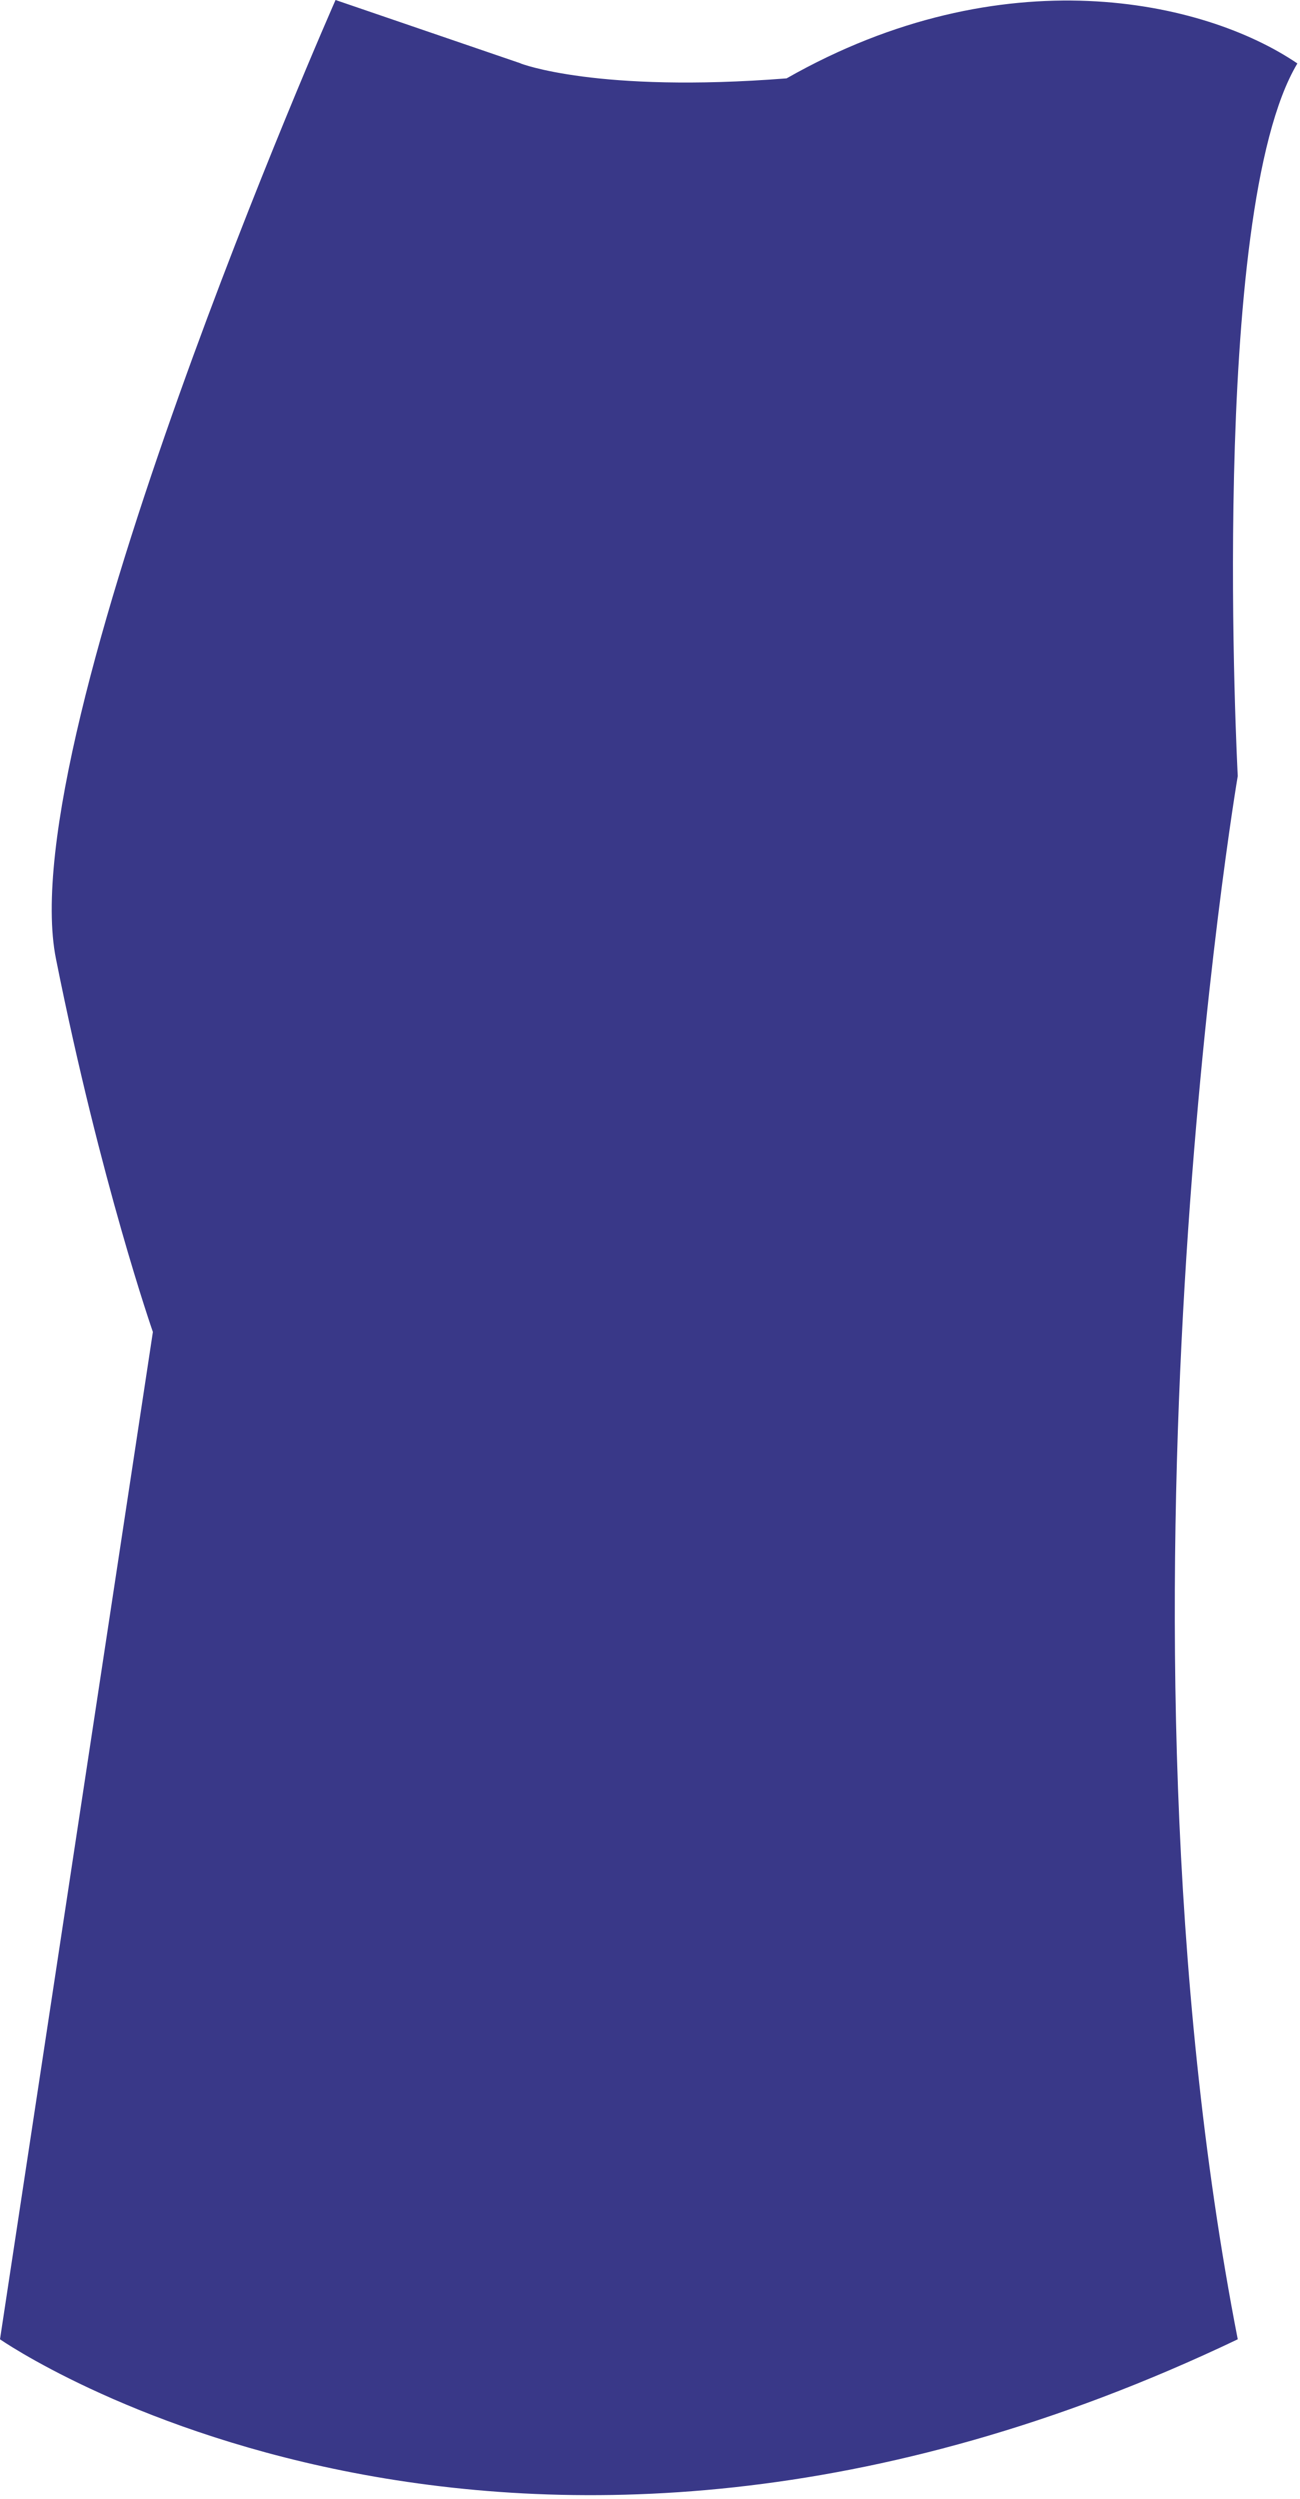 <?xml version="1.0" encoding="utf-8"?>
<svg xmlns="http://www.w3.org/2000/svg" fill="none" height="100%" overflow="visible" preserveAspectRatio="none" style="display: block;" viewBox="0 0 154 296" width="100%">
<path d="M61.687 7.508L39.749 0C39.749 0 1.323 87.055 6.63 113.568C11.93 140.08 18.111 157.761 18.111 157.761L0 277.072C0 277.072 59.623 318.61 146.626 277.072C129.846 190.9 146.626 91.916 146.626 91.916C146.626 91.916 143.09 25.189 153.689 7.517C142.649 0.008 118.798 -5.303 93.183 9.282C70.663 11.046 61.678 7.517 61.678 7.517L61.687 7.508Z" fill="#393888" id="Vector"/>
</svg>